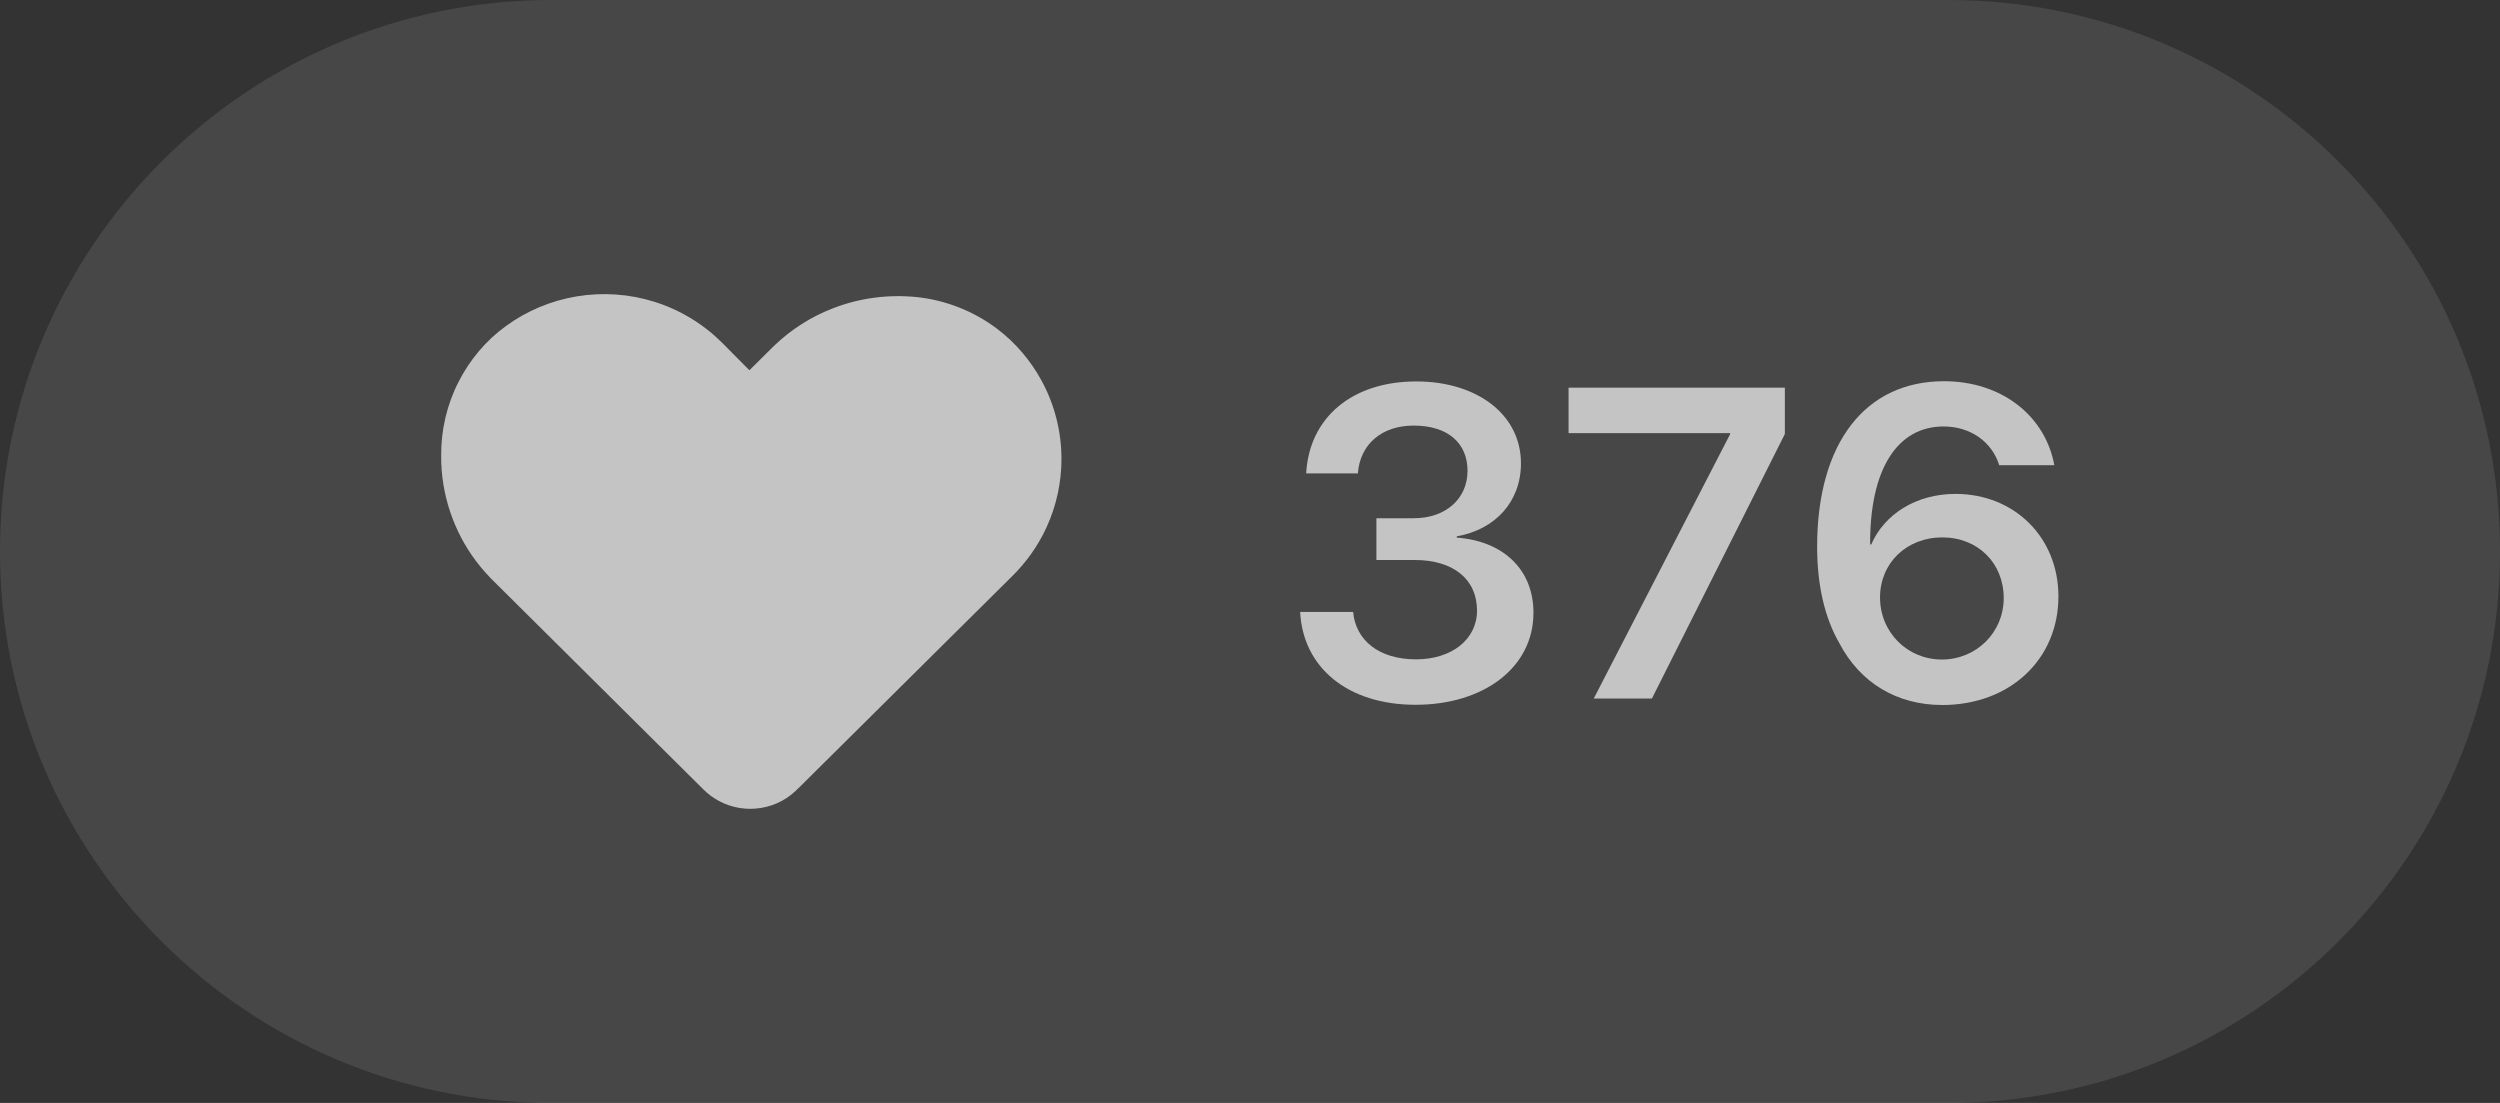 <?xml version="1.0" encoding="UTF-8"?> <svg xmlns="http://www.w3.org/2000/svg" width="68" height="30" viewBox="0 0 68 30" fill="none"><rect x="0" y="0" width="68" height="30" fill="#333333" stroke="none"/><path d="M0 15C0 6.716 6.716 0 15 0H53C61.284 0 68 6.716 68 15C68 23.284 61.284 30 53 30H15C6.716 30 0 23.284 0 15Z" fill="white" fill-opacity="0.1"></path><path d="M15.686 8.062C16.39 7.944 17.121 7.995 17.802 8.209C18.327 8.373 18.822 8.635 19.252 8.977C19.539 9.199 19.782 9.468 20.038 9.723C20.154 9.838 20.268 9.955 20.384 10.071C20.603 9.854 20.822 9.636 21.041 9.419C21.506 8.968 22.064 8.611 22.671 8.38C23.386 8.103 24.167 8.004 24.93 8.08C25.723 8.162 26.491 8.466 27.125 8.946C27.621 9.322 28.032 9.806 28.329 10.351C28.682 10.996 28.869 11.729 28.872 12.463C28.875 13.108 28.737 13.754 28.467 14.34C28.24 14.837 27.919 15.291 27.528 15.675C25.604 17.585 23.678 19.494 21.753 21.404C21.608 21.553 21.447 21.688 21.262 21.786C20.912 21.975 20.496 22.042 20.103 21.974C19.737 21.913 19.392 21.734 19.131 21.471C17.259 19.613 15.389 17.756 13.518 15.898C13.311 15.699 13.116 15.488 12.945 15.258C12.331 14.442 11.994 13.425 12 12.406C11.992 11.708 12.154 11.009 12.472 10.387C12.775 9.793 13.213 9.265 13.756 8.873C14.323 8.456 14.991 8.177 15.686 8.062Z" fill="#C4C4C4"></path><path d="M37.438 15.232V14.096H38.458C39.325 14.096 39.917 13.562 39.917 12.807C39.917 12.068 39.401 11.576 38.452 11.576C37.579 11.576 36.993 12.086 36.934 12.877H35.528C35.61 11.359 36.776 10.375 38.522 10.375C40.186 10.375 41.37 11.283 41.37 12.602C41.37 13.65 40.667 14.406 39.624 14.588V14.623C40.889 14.717 41.71 15.49 41.71 16.668C41.71 18.162 40.35 19.17 38.505 19.17C36.647 19.17 35.44 18.15 35.364 16.645H36.805C36.876 17.418 37.508 17.934 38.516 17.934C39.489 17.934 40.175 17.389 40.175 16.609C40.175 15.754 39.53 15.232 38.481 15.232H37.438Z" fill="#C4C4C4"></path><path d="M43.35 19L47.059 11.81V11.781H42.665V10.545H48.548V11.805L44.932 19H43.35Z" fill="#C4C4C4"></path><path d="M52.831 19.176C51.6 19.176 50.598 18.578 50.03 17.494C49.632 16.803 49.426 15.918 49.426 14.869C49.426 12.051 50.733 10.369 52.878 10.369C54.425 10.369 55.626 11.289 55.878 12.654H54.378C54.184 12.016 53.593 11.6 52.866 11.6C51.6 11.6 50.856 12.771 50.868 14.81H50.897C51.255 13.984 52.122 13.434 53.188 13.434C54.794 13.434 55.989 14.617 55.989 16.223C55.989 17.939 54.665 19.176 52.831 19.176ZM52.819 17.939C53.757 17.939 54.501 17.201 54.501 16.27C54.501 15.315 53.798 14.617 52.831 14.617C51.858 14.617 51.137 15.315 51.137 16.252C51.137 17.195 51.876 17.939 52.819 17.939Z" fill="#C4C4C4"></path></svg> 